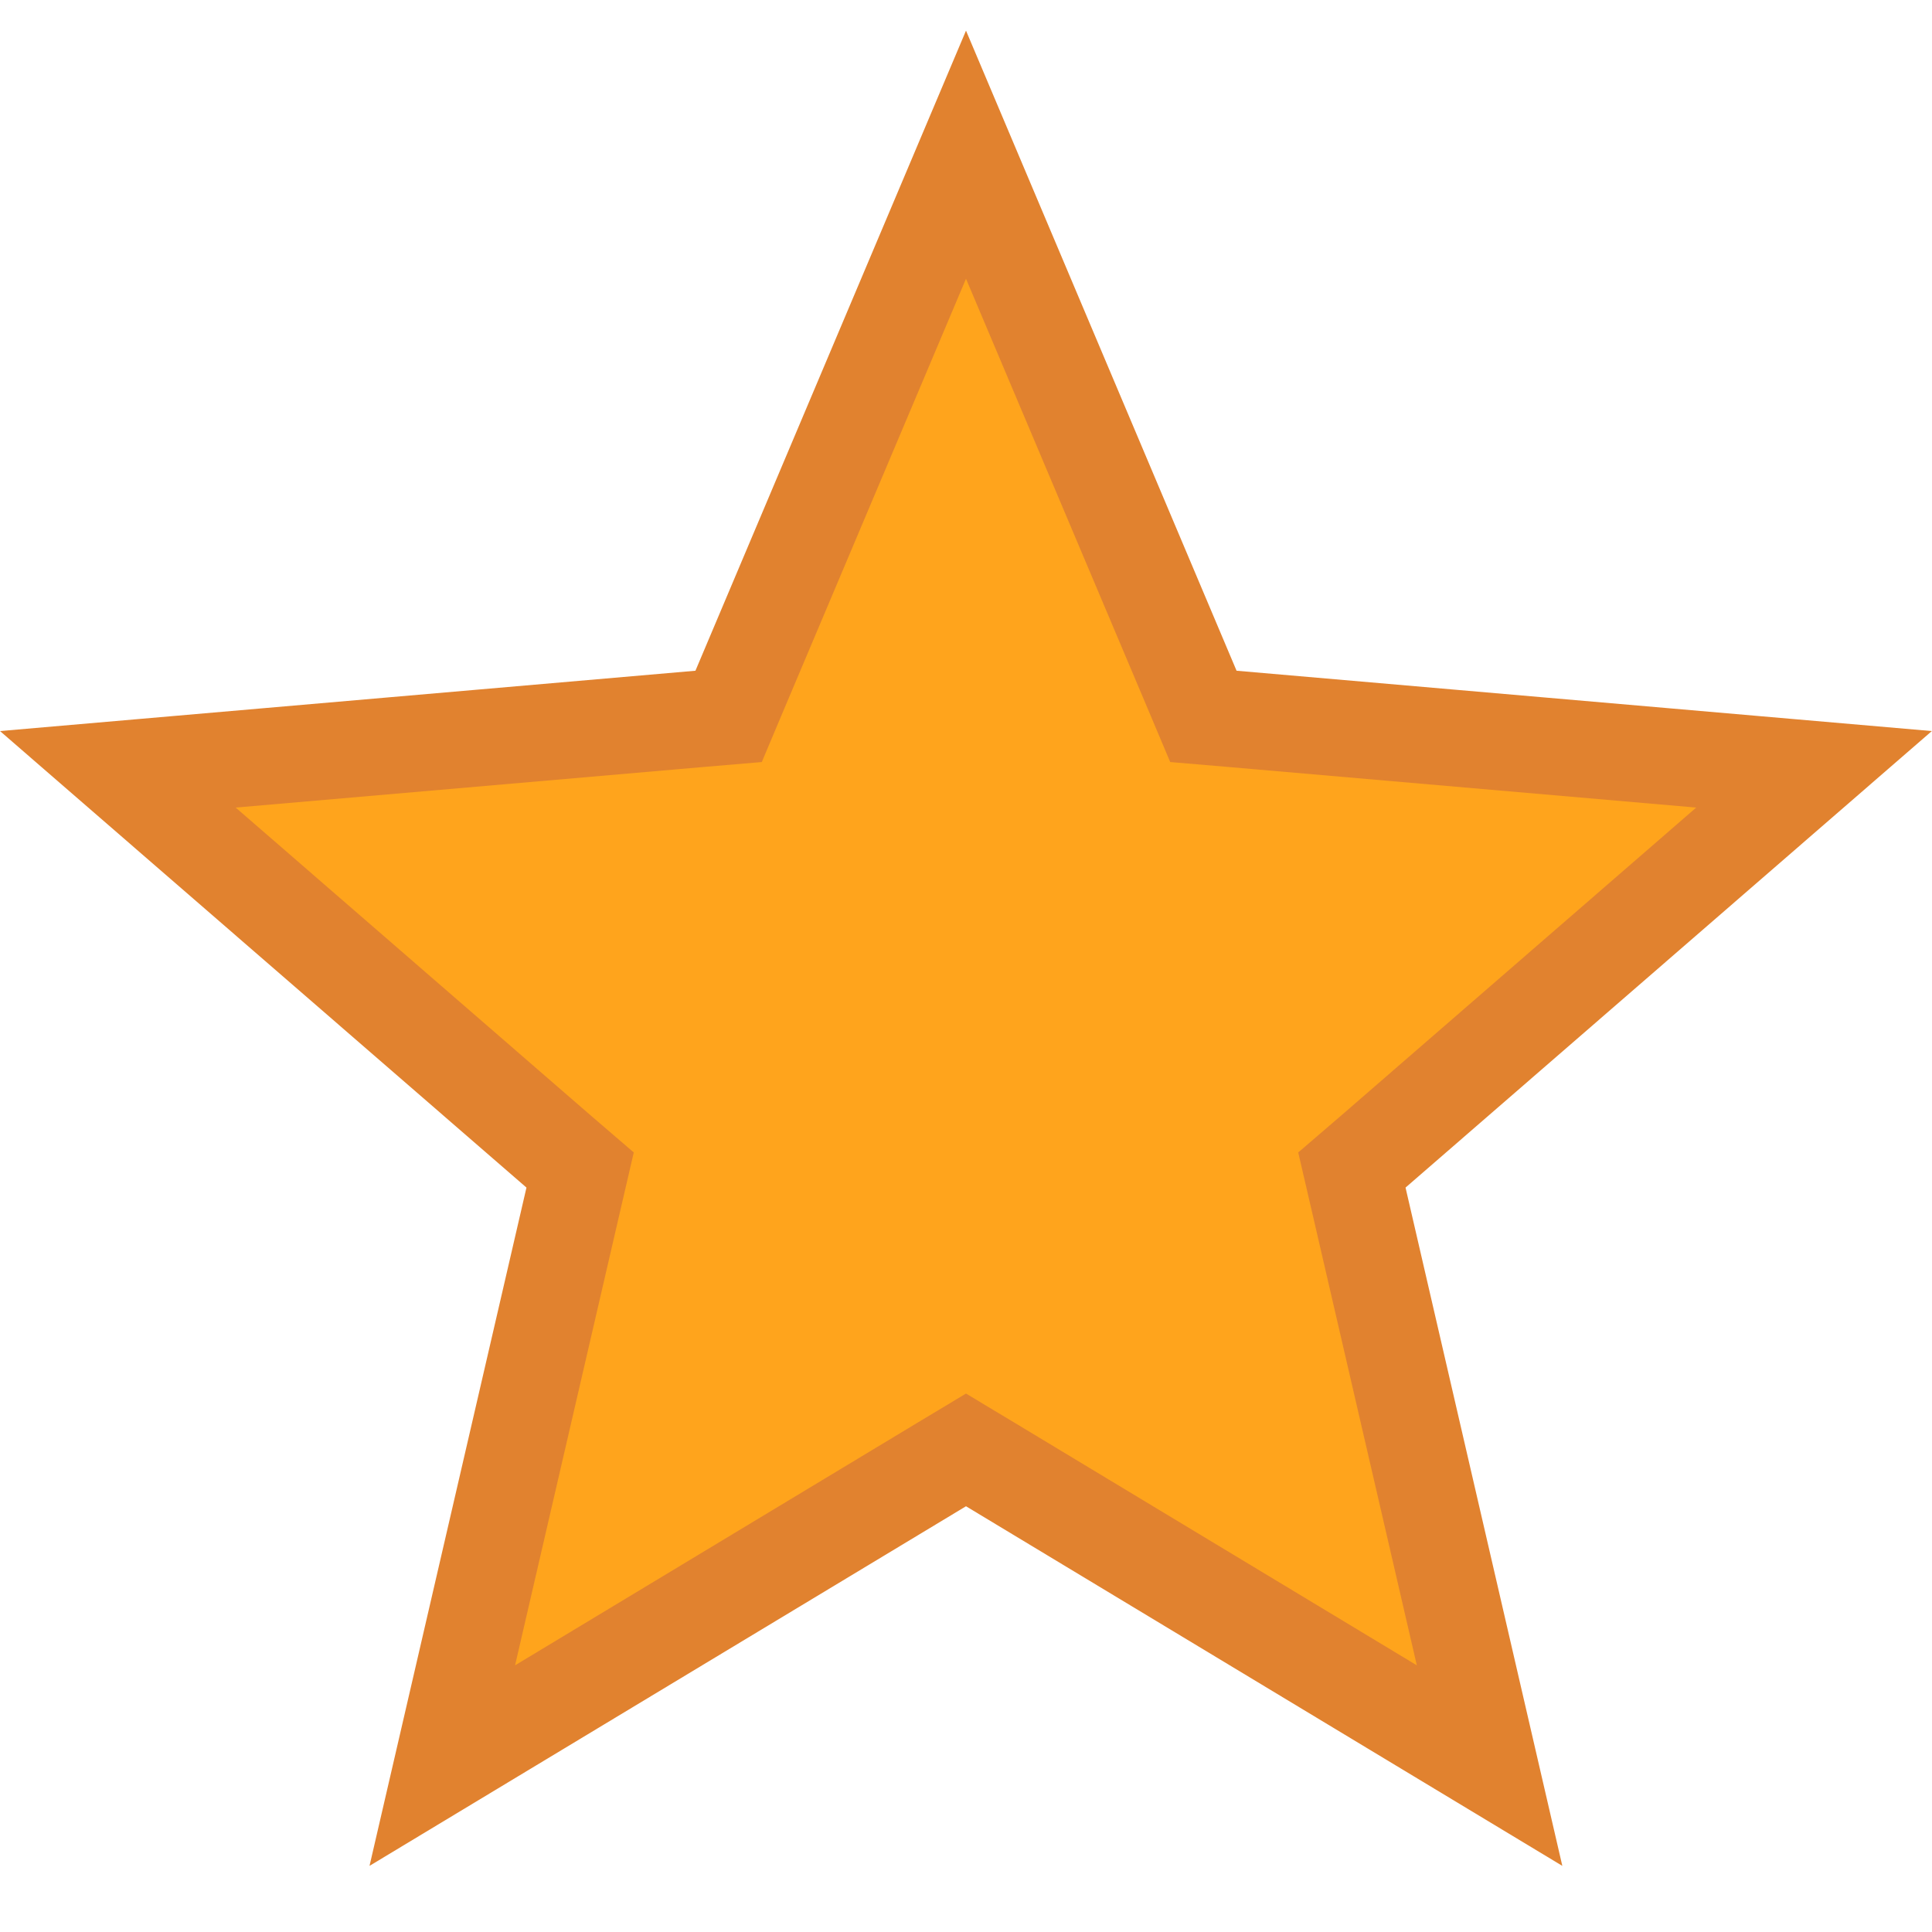 <svg xmlns="http://www.w3.org/2000/svg" width="15" height="15" viewBox="0 0 15 15" fill="none"><path d="M9.255 5.353L9.343 5.562L9.567 5.581L14.084 5.973L10.667 8.937L10.496 9.084L10.547 9.304L11.565 13.708L7.693 11.373L7.5 11.257L7.307 11.373L3.434 13.708L4.453 9.304L4.504 9.084L4.333 8.937L0.915 5.973L5.433 5.581L5.657 5.562L5.745 5.353L7.5 1.201L9.255 5.353Z" fill="#FFA41C" stroke="#E1822F" stroke-width="0.75"></path></svg>
